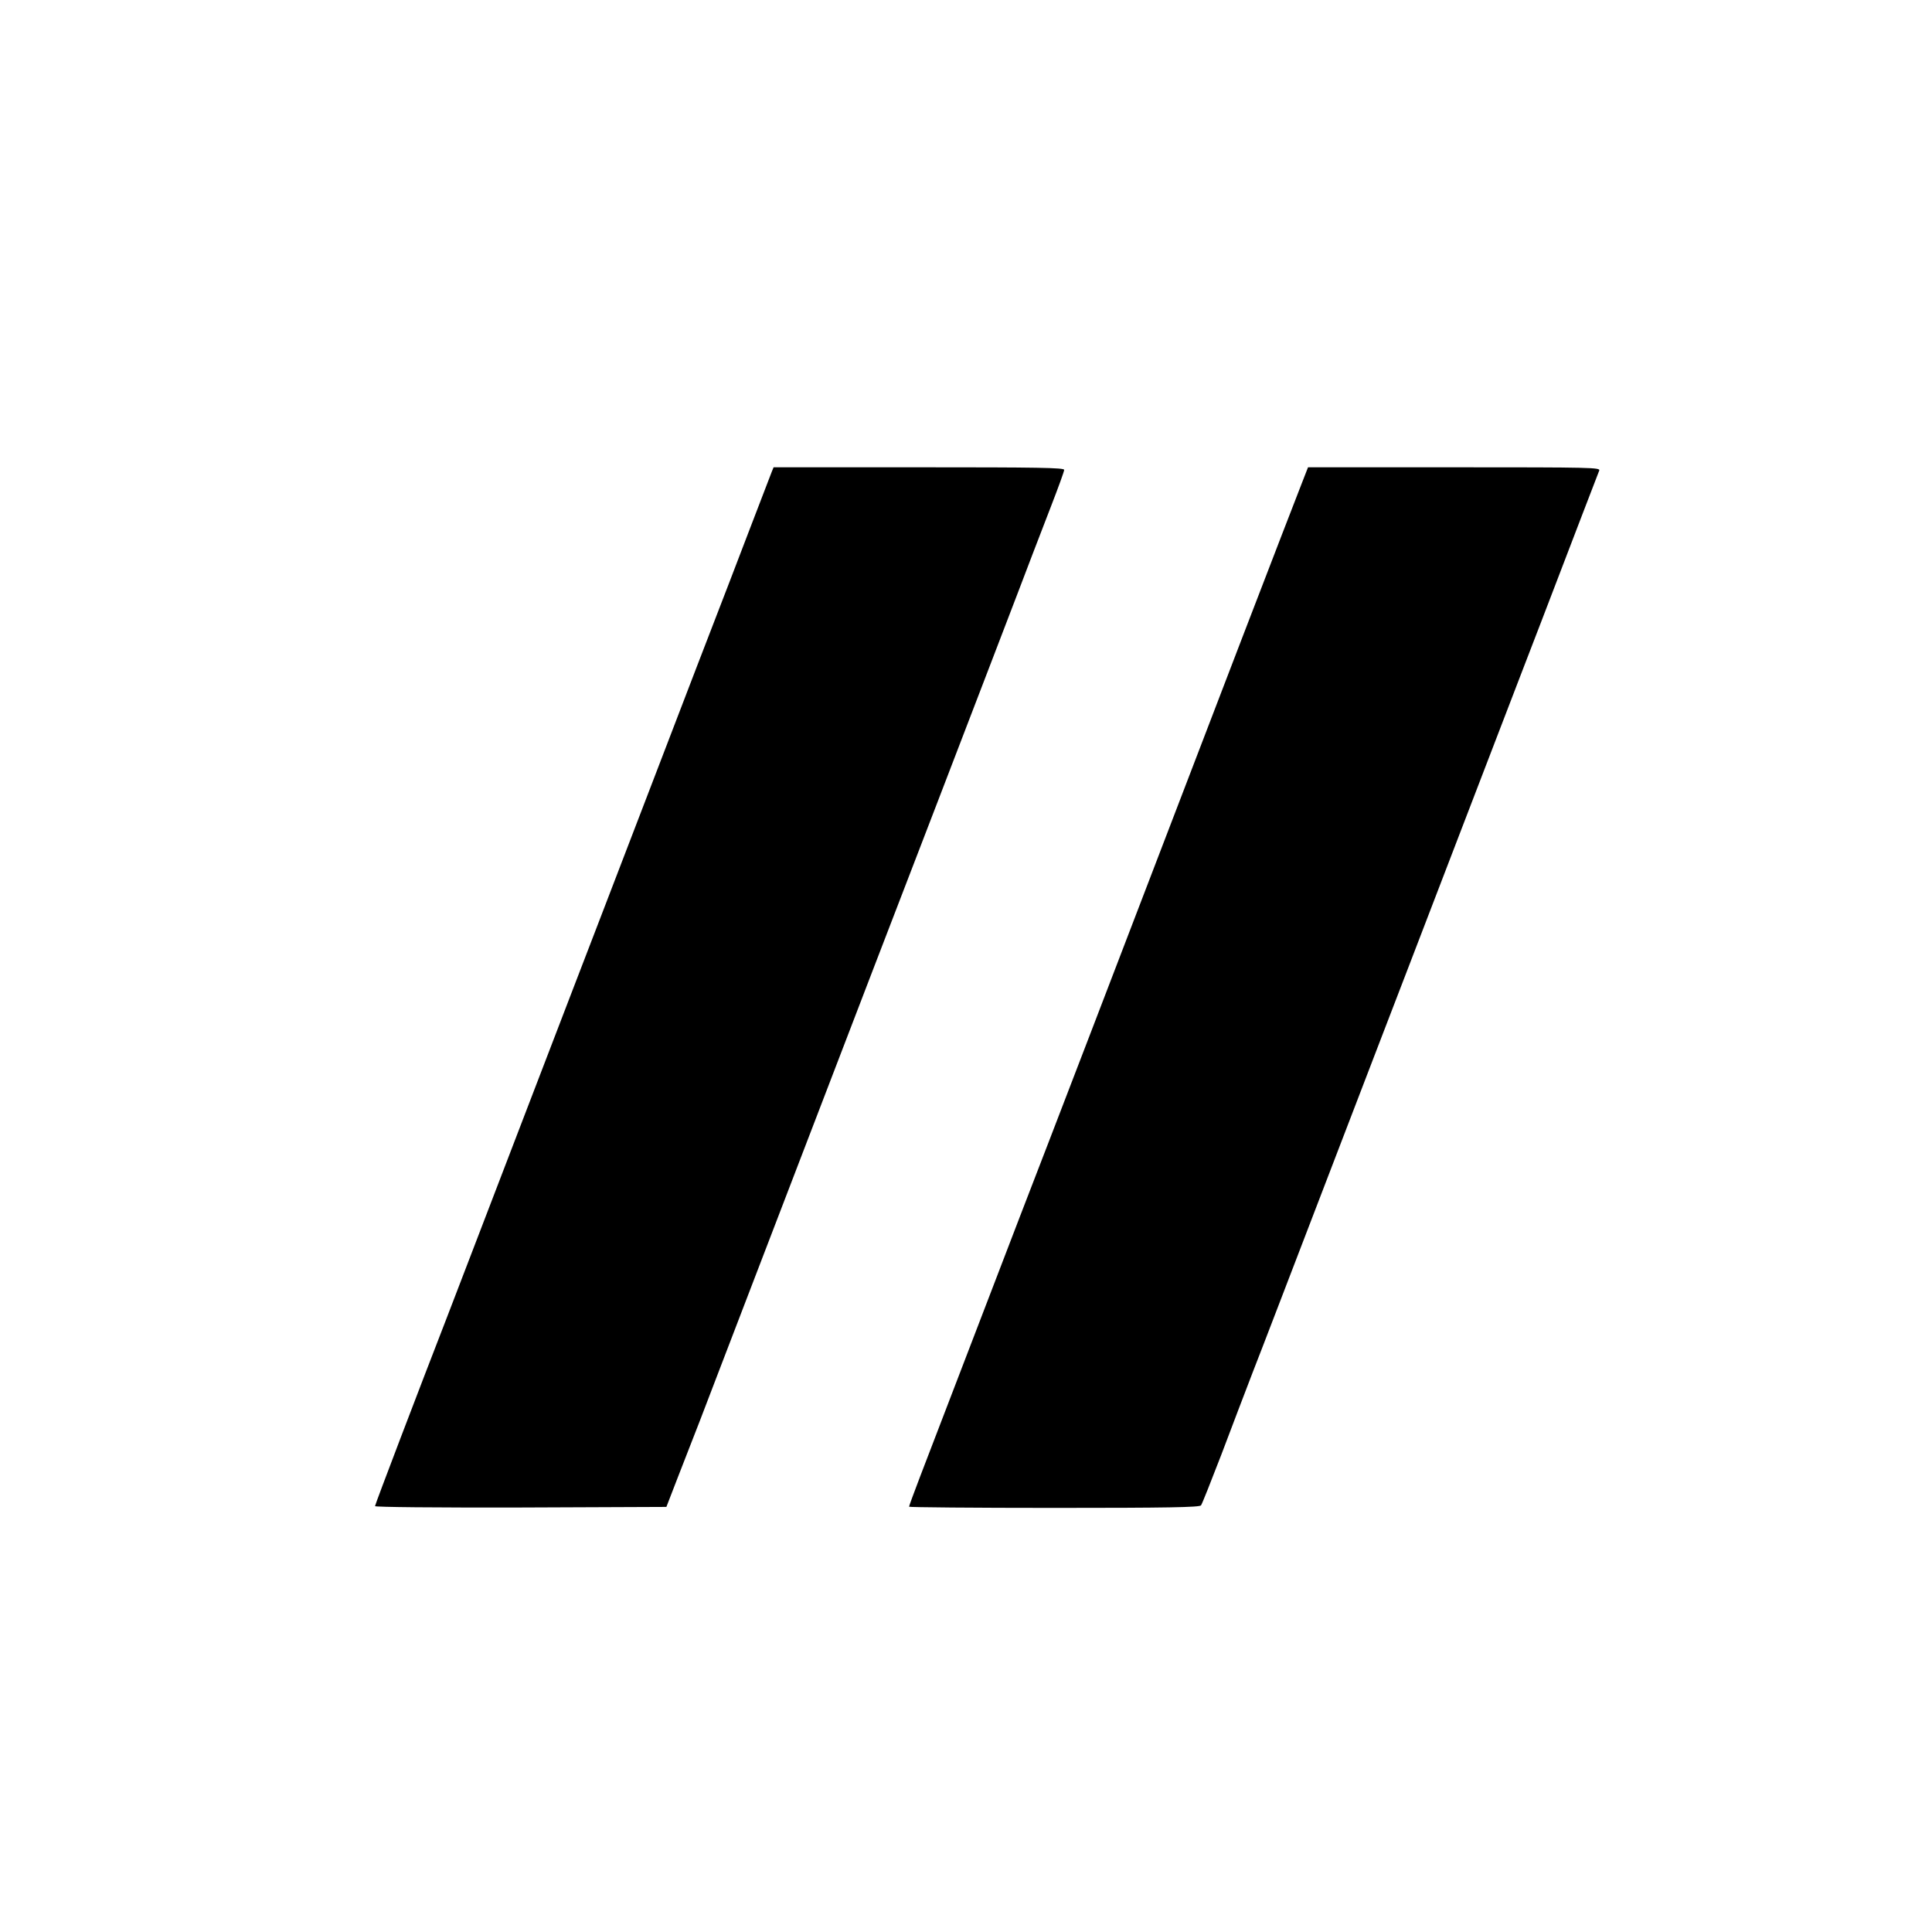 <?xml version="1.0" standalone="no"?>
<!DOCTYPE svg PUBLIC "-//W3C//DTD SVG 20010904//EN"
 "http://www.w3.org/TR/2001/REC-SVG-20010904/DTD/svg10.dtd">
<svg version="1.0" xmlns="http://www.w3.org/2000/svg"
 width="984pt" height="984pt" viewBox="0 0 984 984"
 preserveAspectRatio="xMidYMid meet">
<g transform="translate(0,984) scale(0.1,-0.1)"
fill="#000000" stroke="none">
<path d="M3931 7438 c-57 -149 -174 -452 -216 -563 -114 -295 -200 -518 -400
-1040 -114 -297 -233 -607 -265 -690 -32 -82 -207 -539 -390 -1015 -182 -476
-354 -921 -380 -990 -144 -371 -370 -963 -370 -971 0 -5 307 -8 742 -7 l742 3
58 150 c32 83 83 213 113 290 29 77 156 406 280 730 465 1213 819 2132 930
2420 93 242 456 1187 485 1265 16 41 58 151 94 244 36 93 66 175 66 183 0 11
-133 13 -740 13 l-740 0 -9 -22z"/>
<path d="M6632 7383 c-17 -43 -155 -400 -306 -793 -703 -1834 -975 -2542
-1131 -2945 -46 -119 -317 -826 -509 -1326 -31 -81 -56 -149 -56 -153 0 -3
332 -6 739 -6 579 0 741 3 748 13 5 6 51 122 103 257 51 135 123 324 160 420
38 96 217 564 400 1040 183 476 358 933 390 1015 32 83 151 393 265 690 114
297 257 668 317 825 61 157 138 359 173 450 71 185 209 546 220 573 7 16 -32
17 -738 17 l-745 0 -30 -77z"/>
</g>
</svg>
